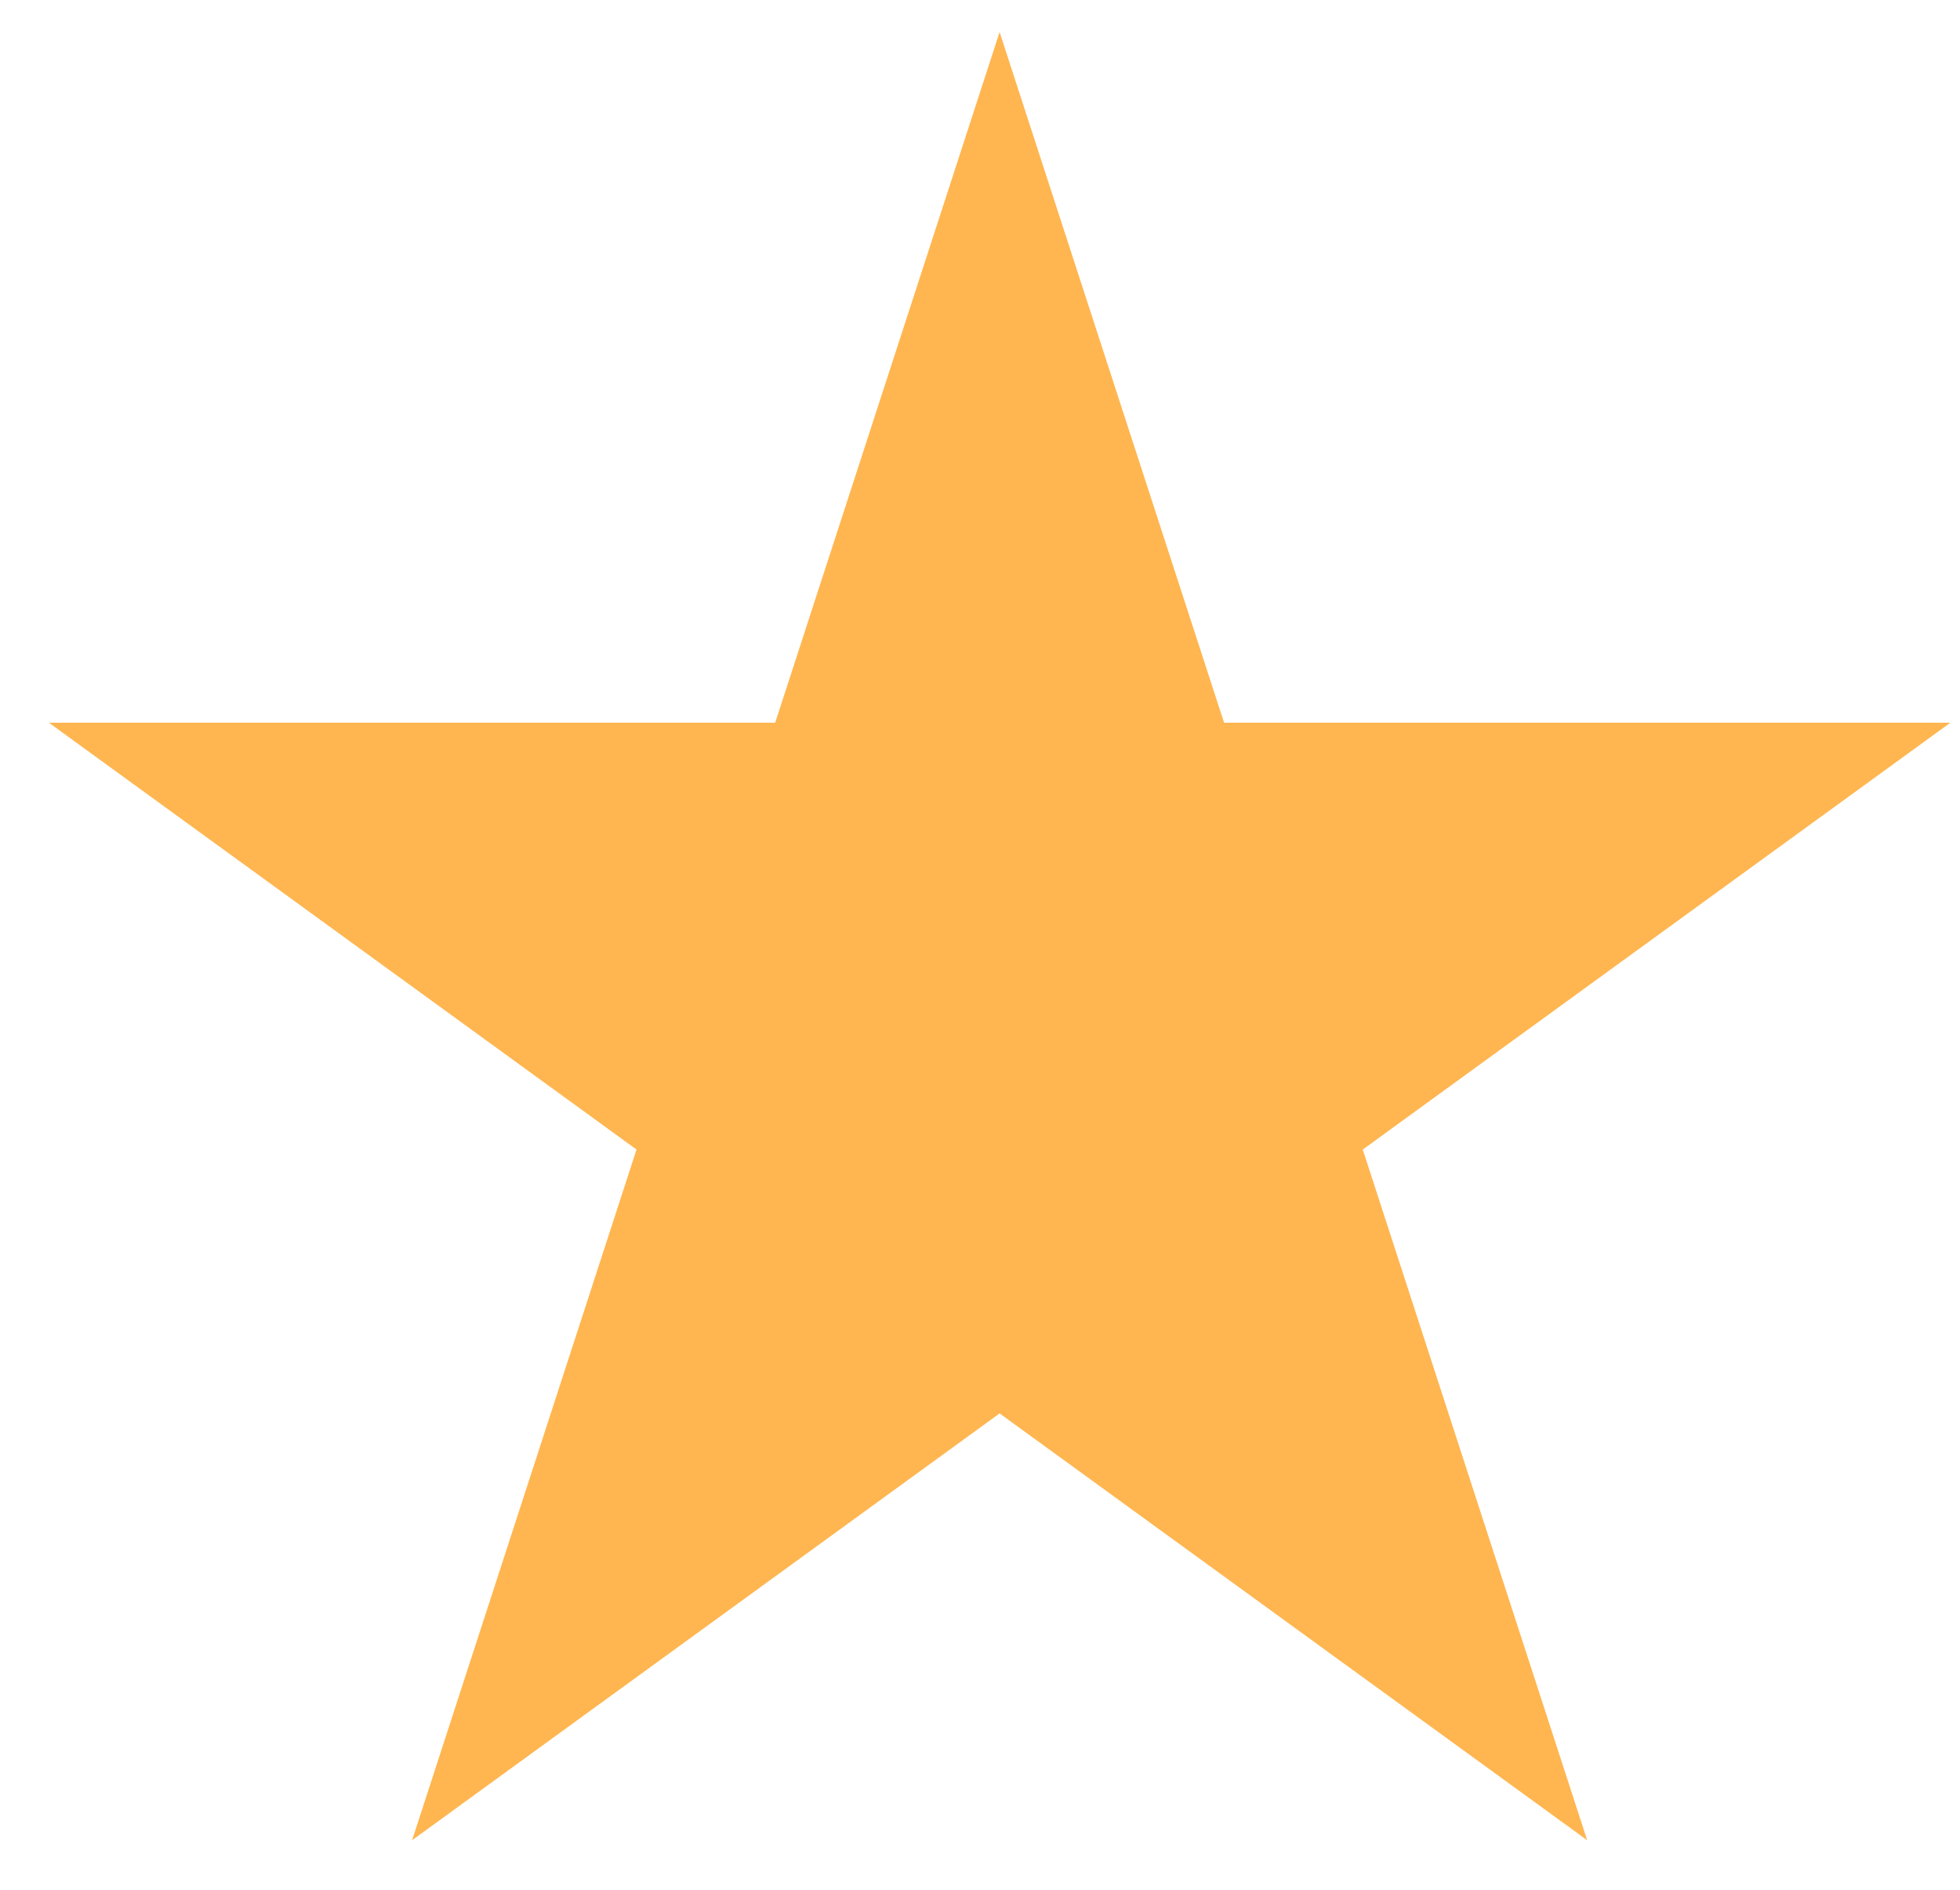 <svg width="28" height="27" viewBox="0 0 28 27" fill="none" xmlns="http://www.w3.org/2000/svg">
<path d="M14.28 0.458L17.487 10.326H27.862L19.468 16.424L22.674 26.292L14.28 20.194L5.887 26.292L9.093 16.424L0.699 10.326H11.074L14.28 0.458Z" fill="#FFB650"/>
</svg>
